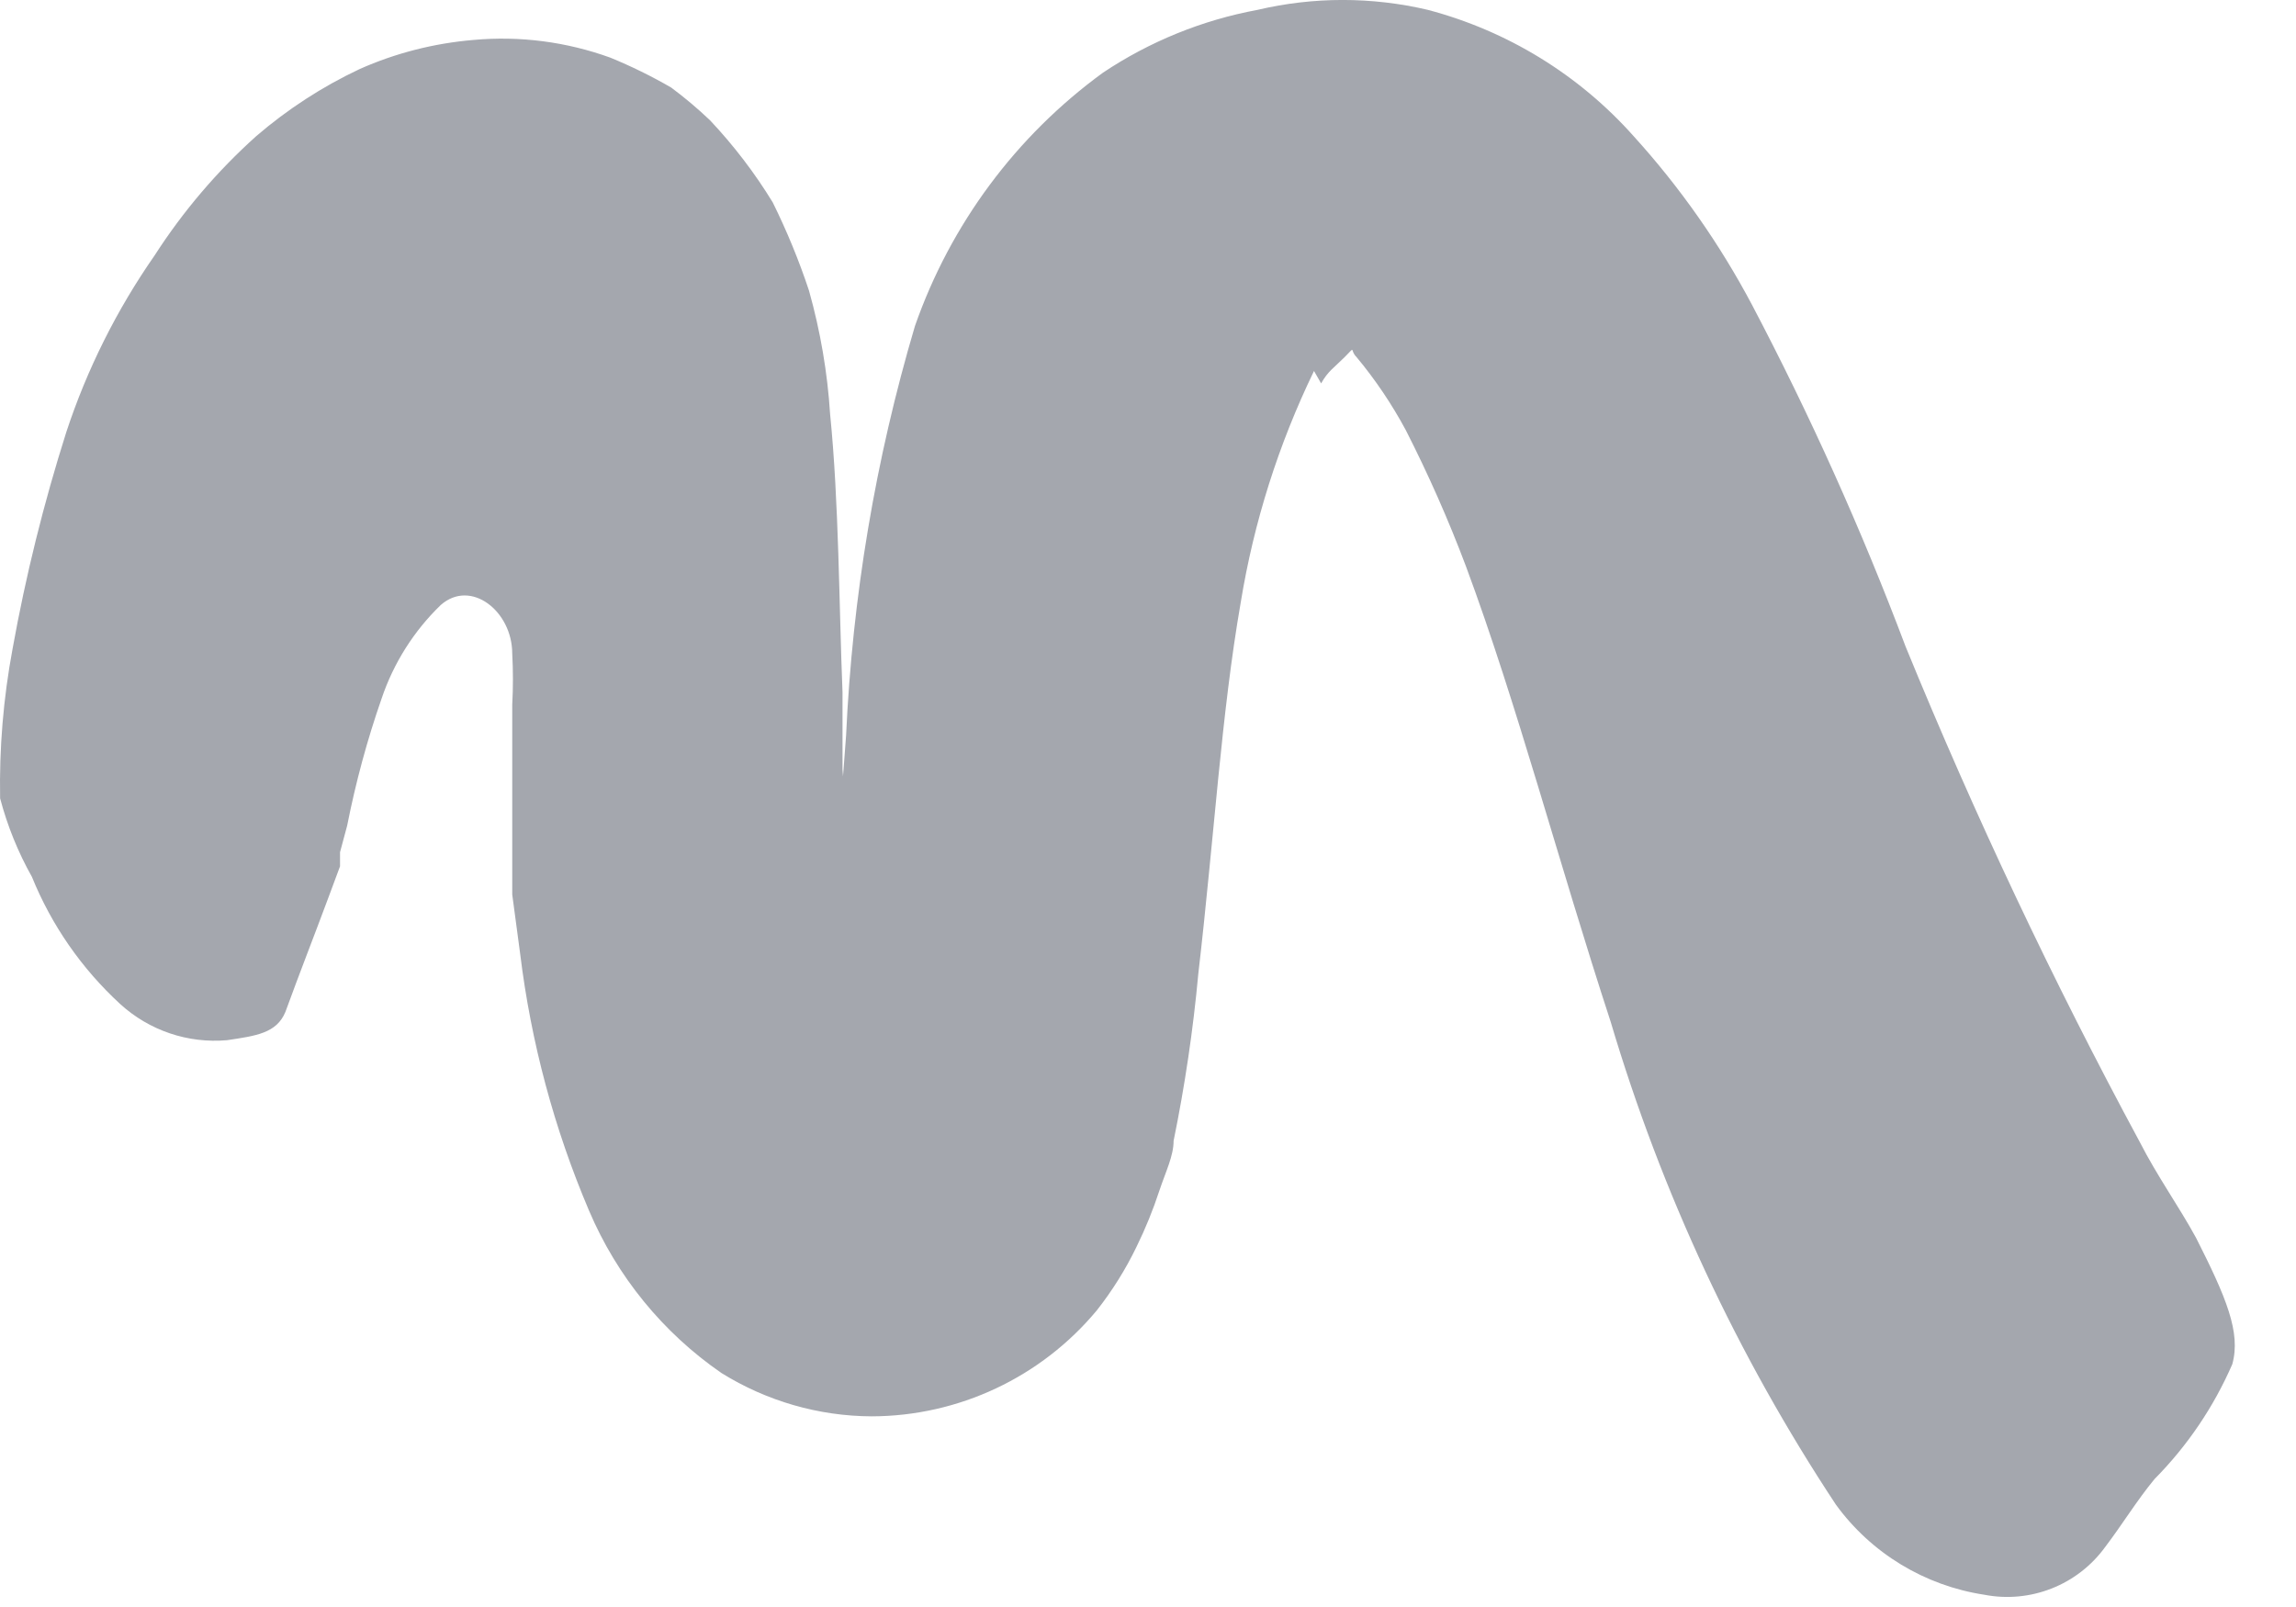 <?xml version="1.0" encoding="utf-8"?>
<svg xmlns="http://www.w3.org/2000/svg" fill="none" height="100%" overflow="visible" preserveAspectRatio="none" style="display: block;" viewBox="0 0 20 14" width="100%">
<path d="M11.446 3.232C11.137 3.87 10.922 4.548 10.808 5.247C10.639 6.217 10.577 7.286 10.438 8.486C10.393 8.974 10.321 9.459 10.223 9.939C10.223 10.07 10.154 10.208 10.1 10.37C10.045 10.538 9.978 10.703 9.9 10.862C9.805 11.059 9.689 11.244 9.554 11.416C9.069 11.999 8.351 12.337 7.593 12.339C7.13 12.337 6.678 12.206 6.285 11.962C5.774 11.61 5.374 11.119 5.131 10.547C4.827 9.833 4.625 9.079 4.531 8.309L4.462 7.793C4.462 7.724 4.462 7.601 4.462 7.57V7.078C4.462 6.801 4.462 6.478 4.462 6.14C4.47 5.991 4.47 5.842 4.462 5.694C4.462 5.324 4.101 5.04 3.839 5.271C3.605 5.497 3.428 5.777 3.324 6.086C3.198 6.447 3.098 6.818 3.024 7.193L2.962 7.424V7.547L2.862 7.816C2.739 8.147 2.609 8.478 2.486 8.816C2.409 9.001 2.232 9.024 1.978 9.062C1.637 9.092 1.3 8.978 1.047 8.747C0.712 8.439 0.449 8.061 0.278 7.639C0.157 7.424 0.064 7.194 0.001 6.955C-0.007 6.519 0.029 6.084 0.109 5.655C0.224 5.015 0.381 4.383 0.578 3.763C0.758 3.216 1.018 2.697 1.347 2.225C1.594 1.841 1.892 1.491 2.232 1.186C2.504 0.952 2.807 0.755 3.132 0.602C3.446 0.462 3.781 0.377 4.124 0.348C4.528 0.311 4.935 0.364 5.316 0.502C5.499 0.577 5.676 0.664 5.847 0.763C5.965 0.851 6.078 0.946 6.185 1.048C6.391 1.267 6.574 1.506 6.731 1.763C6.854 2.012 6.96 2.269 7.047 2.532C7.146 2.884 7.208 3.245 7.231 3.609C7.308 4.378 7.308 5.263 7.339 6.032V6.701L7.377 7.247C7.377 7.478 7.416 7.701 7.447 7.924C7.499 8.324 7.597 8.716 7.739 9.093C7.773 9.199 7.825 9.298 7.893 9.385C7.939 9.385 7.816 9.447 7.746 9.532L7.639 9.67L7.577 9.747C7.56 9.777 7.545 9.808 7.531 9.839V9.839V9.709V9.616V9.616C7.531 9.57 7.616 10.016 7.57 9.824V9.824V9.824C7.57 9.824 7.57 9.885 7.57 9.824C7.57 9.762 7.57 9.824 7.485 9.724L7.393 9.639H7.347L7.262 9.578C7.196 9.519 7.121 9.472 7.039 9.439C7.042 9.401 7.042 9.362 7.039 9.324C7.15 8.904 7.22 8.473 7.247 8.039L7.37 6.409C7.425 5.199 7.626 4.001 7.97 2.84C8.279 1.955 8.85 1.185 9.608 0.633C10.015 0.361 10.473 0.175 10.954 0.086C11.442 -0.029 11.95 -0.029 12.438 0.086C13.131 0.269 13.754 0.651 14.23 1.186C14.634 1.631 14.98 2.125 15.261 2.655C15.768 3.619 16.215 4.613 16.599 5.632C17.202 7.106 17.882 8.546 18.638 9.947C18.791 10.247 18.984 10.516 19.13 10.785C19.391 11.301 19.522 11.608 19.445 11.885C19.283 12.257 19.054 12.596 18.768 12.885C18.615 13.07 18.484 13.285 18.338 13.477C18.097 13.809 17.686 13.971 17.284 13.893C16.766 13.814 16.3 13.532 15.992 13.108C15.134 11.81 14.473 10.392 14.03 8.901C13.577 7.516 13.215 6.132 12.769 4.932C12.617 4.528 12.442 4.133 12.246 3.748C12.124 3.521 11.98 3.307 11.815 3.109C11.754 3.048 11.815 3.009 11.715 3.109C11.615 3.209 11.569 3.232 11.508 3.34L11.446 3.232Z" fill="#A4A7AE" id="Path"/>
</svg>